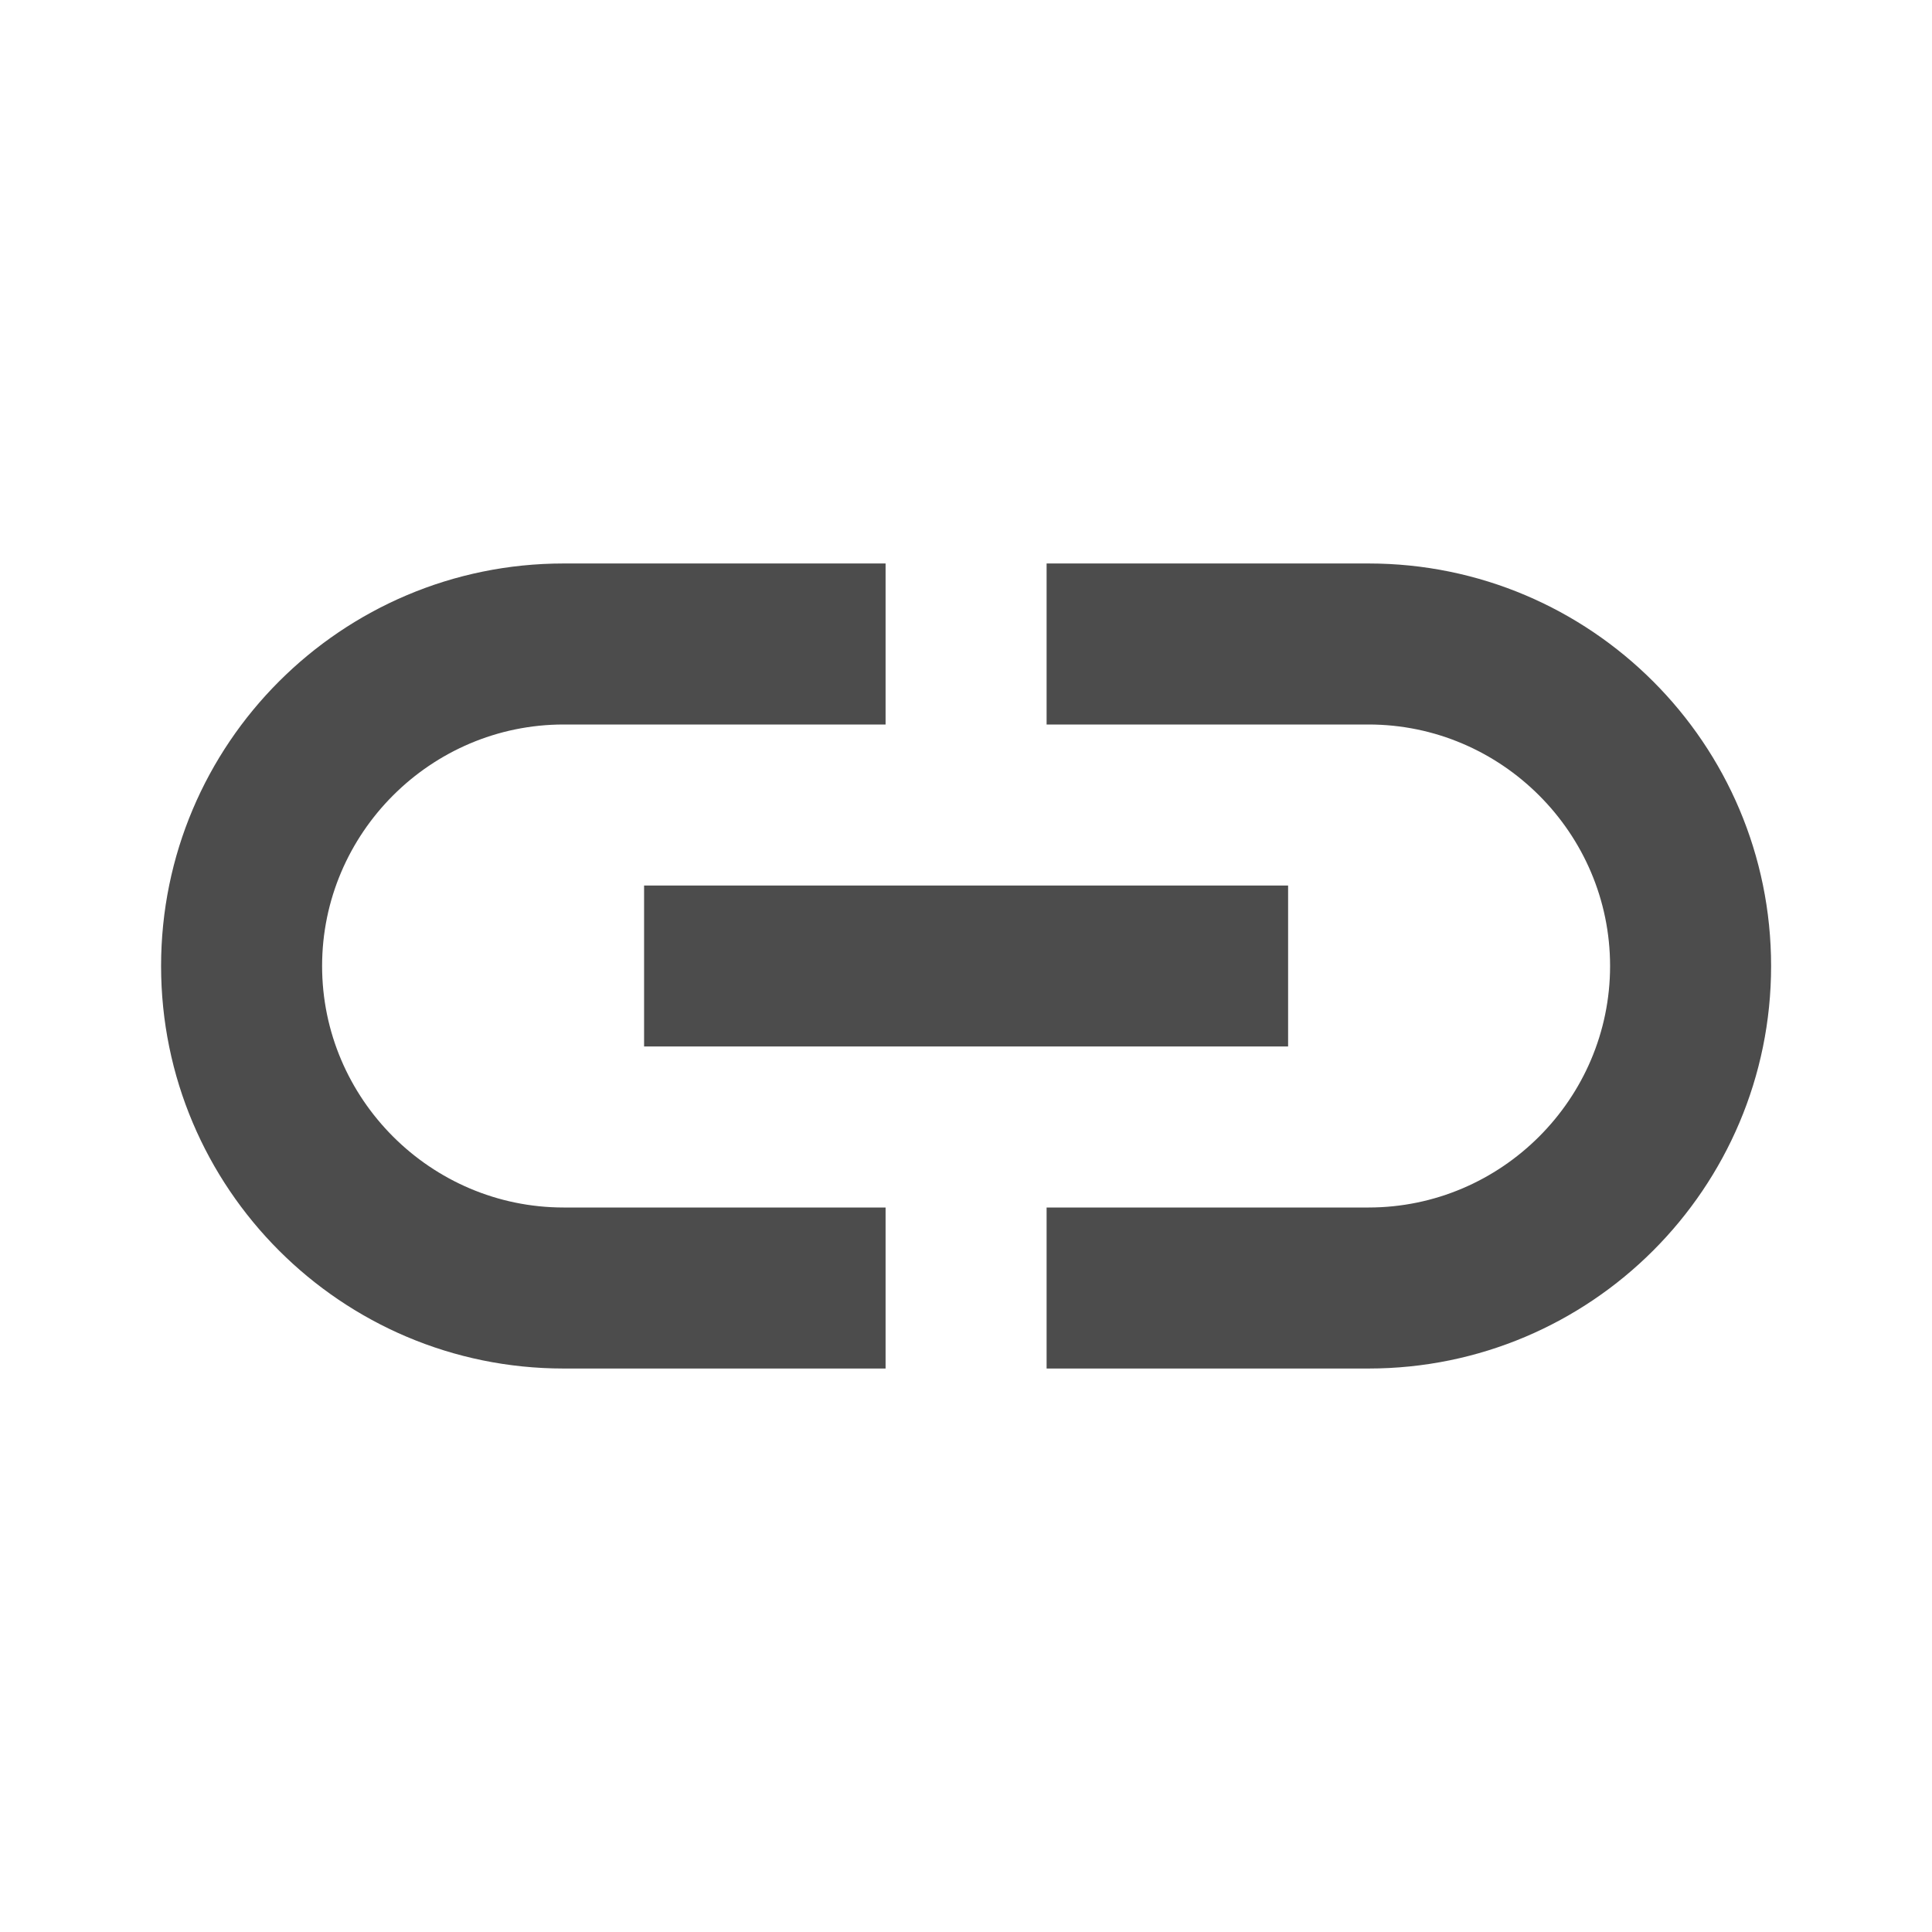 <?xml version="1.0" encoding="UTF-8"?> <svg xmlns="http://www.w3.org/2000/svg" width="32" height="32" viewBox="0 0 32 32" fill="none"> <path opacity="0.87" d="M22.668 9.333H17.335V12H22.668C24.868 12 26.668 13.8 26.668 16C26.668 18.2 24.868 20 22.668 20H17.335V22.667H22.668C26.348 22.667 29.335 19.68 29.335 16C29.335 12.32 26.348 9.333 22.668 9.333ZM14.668 20H9.335C7.135 20 5.335 18.2 5.335 16C5.335 13.8 7.135 12 9.335 12H14.668V9.333H9.335C5.655 9.333 2.668 12.32 2.668 16C2.668 19.68 5.655 22.667 9.335 22.667H14.668V20ZM10.668 14.667H21.335V17.333H10.668V14.667Z" fill="#323232"></path> </svg> 